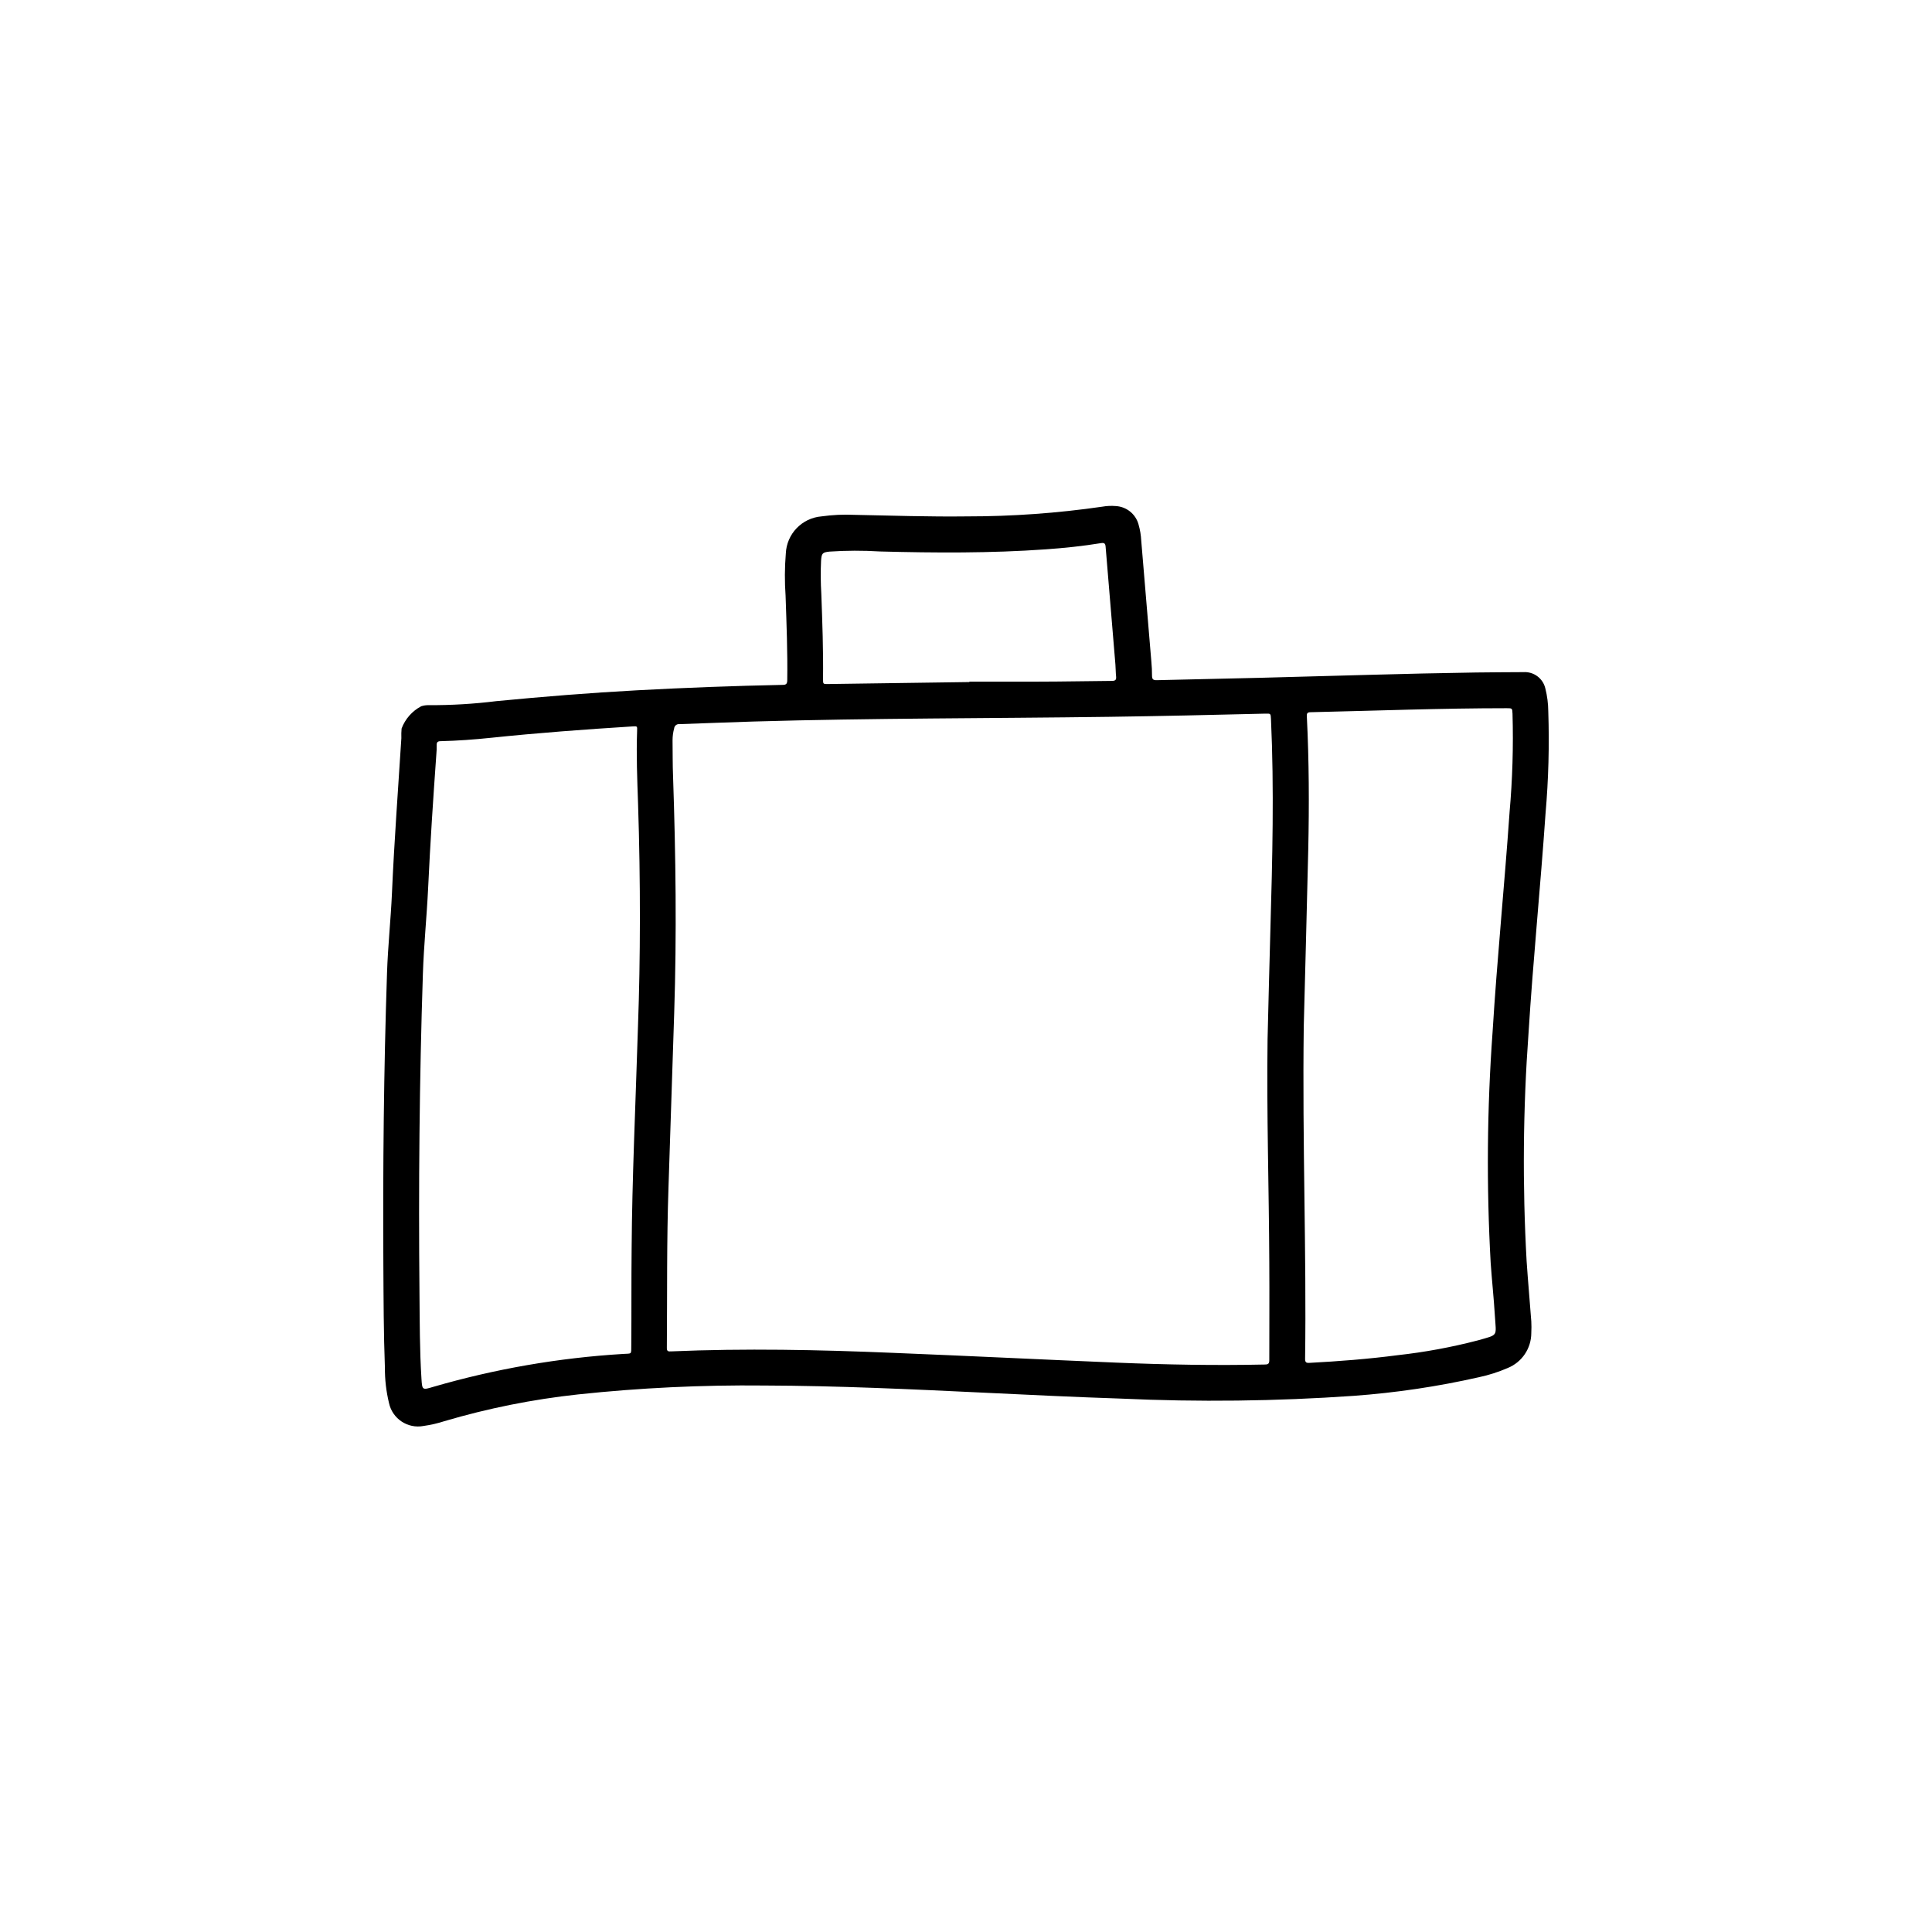 <?xml version="1.0" encoding="UTF-8"?>
<!-- The Best Svg Icon site in the world: iconSvg.co, Visit us! https://iconsvg.co -->
<svg fill="#000000" width="800px" height="800px" version="1.1" viewBox="144 144 512 512" xmlns="http://www.w3.org/2000/svg">
 <path d="m405.07 513.09c-19.523-0.93-39.039-1.852-58.582-1.914-16.461-0.172-32.918 0.617-49.285 2.359-11.996 1.297-23.855 3.668-35.426 7.086-1.797 0.582-3.641 1.008-5.512 1.27-4.199 0.805-8.273-1.891-9.176-6.07-0.742-3.07-1.109-6.219-1.086-9.375-0.34-9.117-0.355-18.23-0.41-27.355-0.141-25.742 0.109-51.492 0.969-77.223 0.234-7.086 0.992-14.09 1.309-21.137 0.598-13.738 1.629-27.449 2.496-41.164h-0.004c-0.031-0.832-0.012-1.668 0.062-2.496 0.953-2.539 2.801-4.637 5.195-5.906 0.656-0.211 1.344-0.312 2.031-0.289 5.965 0.027 11.926-0.328 17.848-1.062 12.453-1.203 24.922-2.211 37.422-2.883 12.844-0.691 25.688-1.172 38.535-1.434 0.914 0 1.156-0.332 1.172-1.195 0.109-7.477-0.188-14.957-0.441-22.418-0.266-3.731-0.246-7.473 0.062-11.195 0.219-5.191 4.266-9.41 9.445-9.84 2.891-0.406 5.809-0.543 8.723-0.41 9.934 0.195 19.875 0.535 29.82 0.41 12.004 0.008 23.992-0.852 35.875-2.574 1.18-0.207 2.383-0.266 3.578-0.164 2.84 0.156 5.262 2.102 6.023 4.84 0.414 1.418 0.656 2.879 0.727 4.352 0.898 10.691 1.793 21.383 2.684 32.078v0.004c0.121 1.227 0.176 2.457 0.172 3.691 0 0.961 0.34 1.203 1.266 1.18 9.289-0.234 18.578-0.418 27.867-0.645 18.895-0.473 37.832-1.117 56.75-1.395 4.188-0.055 8.367-0.07 12.547-0.094h0.004c2.719-0.172 5.168 1.645 5.793 4.297 0.504 1.996 0.77 4.043 0.785 6.102 0.301 9.016 0.059 18.039-0.723 27.023-1.34 19.422-3.297 38.801-4.512 58.254-1.465 20.109-1.633 40.293-0.504 60.426 0.355 5.297 0.844 10.598 1.234 15.895h0.004c0.055 1.047 0.055 2.098 0 3.148-0.004 4.07-2.473 7.734-6.242 9.266-2.457 1.066-5.012 1.883-7.629 2.441-10.938 2.477-22.043 4.129-33.23 4.941-20.523 1.43-41.113 1.672-61.668 0.727-11.996-0.395-23.984-0.977-35.969-1.551zm74.848-93.676c0.242-9.66 0.473-19.324 0.746-28.984 0.535-18.648 1.016-37.281 0.156-55.891-0.07-1.457-0.07-1.457-1.52-1.418-13.777 0.34-27.551 0.652-41.328 0.844-31.488 0.434-62.977 0.332-94.395 1.25-6.512 0.188-13.012 0.48-19.523 0.691h0.008c-0.336-0.043-0.672 0.055-0.938 0.266-0.262 0.207-0.43 0.516-0.465 0.852-0.281 1.023-0.422 2.086-0.426 3.148 0.047 3.188 0 6.375 0.133 9.566 0.715 20.934 0.984 41.871 0.301 62.82-0.492 15.383-0.996 30.766-1.512 46.145-0.488 14.168-0.316 28.34-0.434 42.562 0 0.906 0.441 0.898 1.094 0.867 19.602-0.836 39.203-0.434 58.797 0.387 19.727 0.789 39.453 1.77 59.176 2.59 13.121 0.543 26.246 0.789 39.359 0.504 0.789 0 1.227-0.109 1.227-1.109 0-8.66 0.055-17.32 0-25.914-0.086-19.738-0.723-39.445-0.457-59.156zm-166.83-3.938c0.621-16.949 0.691-37.785 0-58.621-0.219-6.367-0.48-12.746-0.25-19.121 0.047-1.309 0.07-1.309-1.211-1.227-12.523 0.789-25.031 1.707-37.512 3.016-4.434 0.465-8.879 0.789-13.336 0.898-0.789 0-1.086 0.285-1.055 1.078v-0.008c0.02 0.789-0.012 1.578-0.086 2.363-0.844 11.809-1.629 23.664-2.18 35.52-0.363 7.566-1.141 15.113-1.387 22.68-0.93 28.199-1.172 56.41-0.906 84.625 0.07 7.574 0.047 15.152 0.527 22.719 0.188 2.961 0.234 3.016 3.039 2.156 16.418-4.777 33.316-7.711 50.383-8.746 2.363-0.172 2.164 0.301 2.18-2.363 0.07-8.535 0-17.074 0.094-25.609 0.125-18.465 1-36.957 1.699-59.344zm176.42 0.59c-0.395 31.234 0.746 59.652 0.355 88.07 0 0.891 0.301 1.086 1.133 1.039 7.809-0.418 15.602-1.016 23.355-2.031 7.191-0.793 14.316-2.109 21.316-3.934 5.512-1.574 4.832-0.93 4.496-6.453-0.285-4.723-0.789-9.359-1.117-14.043v-0.004c-1.141-20.406-0.973-40.859 0.504-61.246 1.195-19.406 3.148-38.746 4.496-58.137l-0.004 0.004c0.777-8.707 1.039-17.453 0.789-26.191-0.07-1.457-0.07-1.457-1.52-1.457-17.32 0-34.684 0.668-52.027 1.062-0.992 0-0.992 0.504-0.953 1.234 0.582 11.684 0.621 23.371 0.371 35.062-0.379 16.621-0.848 33.238-1.195 47.039zm-88.617-91.316v-0.109h18.105c6.551 0 13.09-0.148 19.641-0.195 0.883 0 1.242-0.234 1.141-1.164-0.117-1.055-0.094-2.125-0.18-3.148-0.867-10.418-1.73-20.836-2.598-31.25-0.07-0.867-0.363-1.086-1.211-0.953-4.84 0.789-9.715 1.301-14.602 1.645-14.68 1.047-29.379 0.953-44.082 0.566l-0.004-0.004c-4.41-0.27-8.836-0.258-13.246 0.039-1.891 0.188-2.133 0.465-2.258 2.363h-0.004c-0.137 2.941-0.113 5.891 0.062 8.832 0.277 7.504 0.551 15.004 0.457 22.508 0 1.418 0 1.418 1.371 1.395z"/>
</svg>
